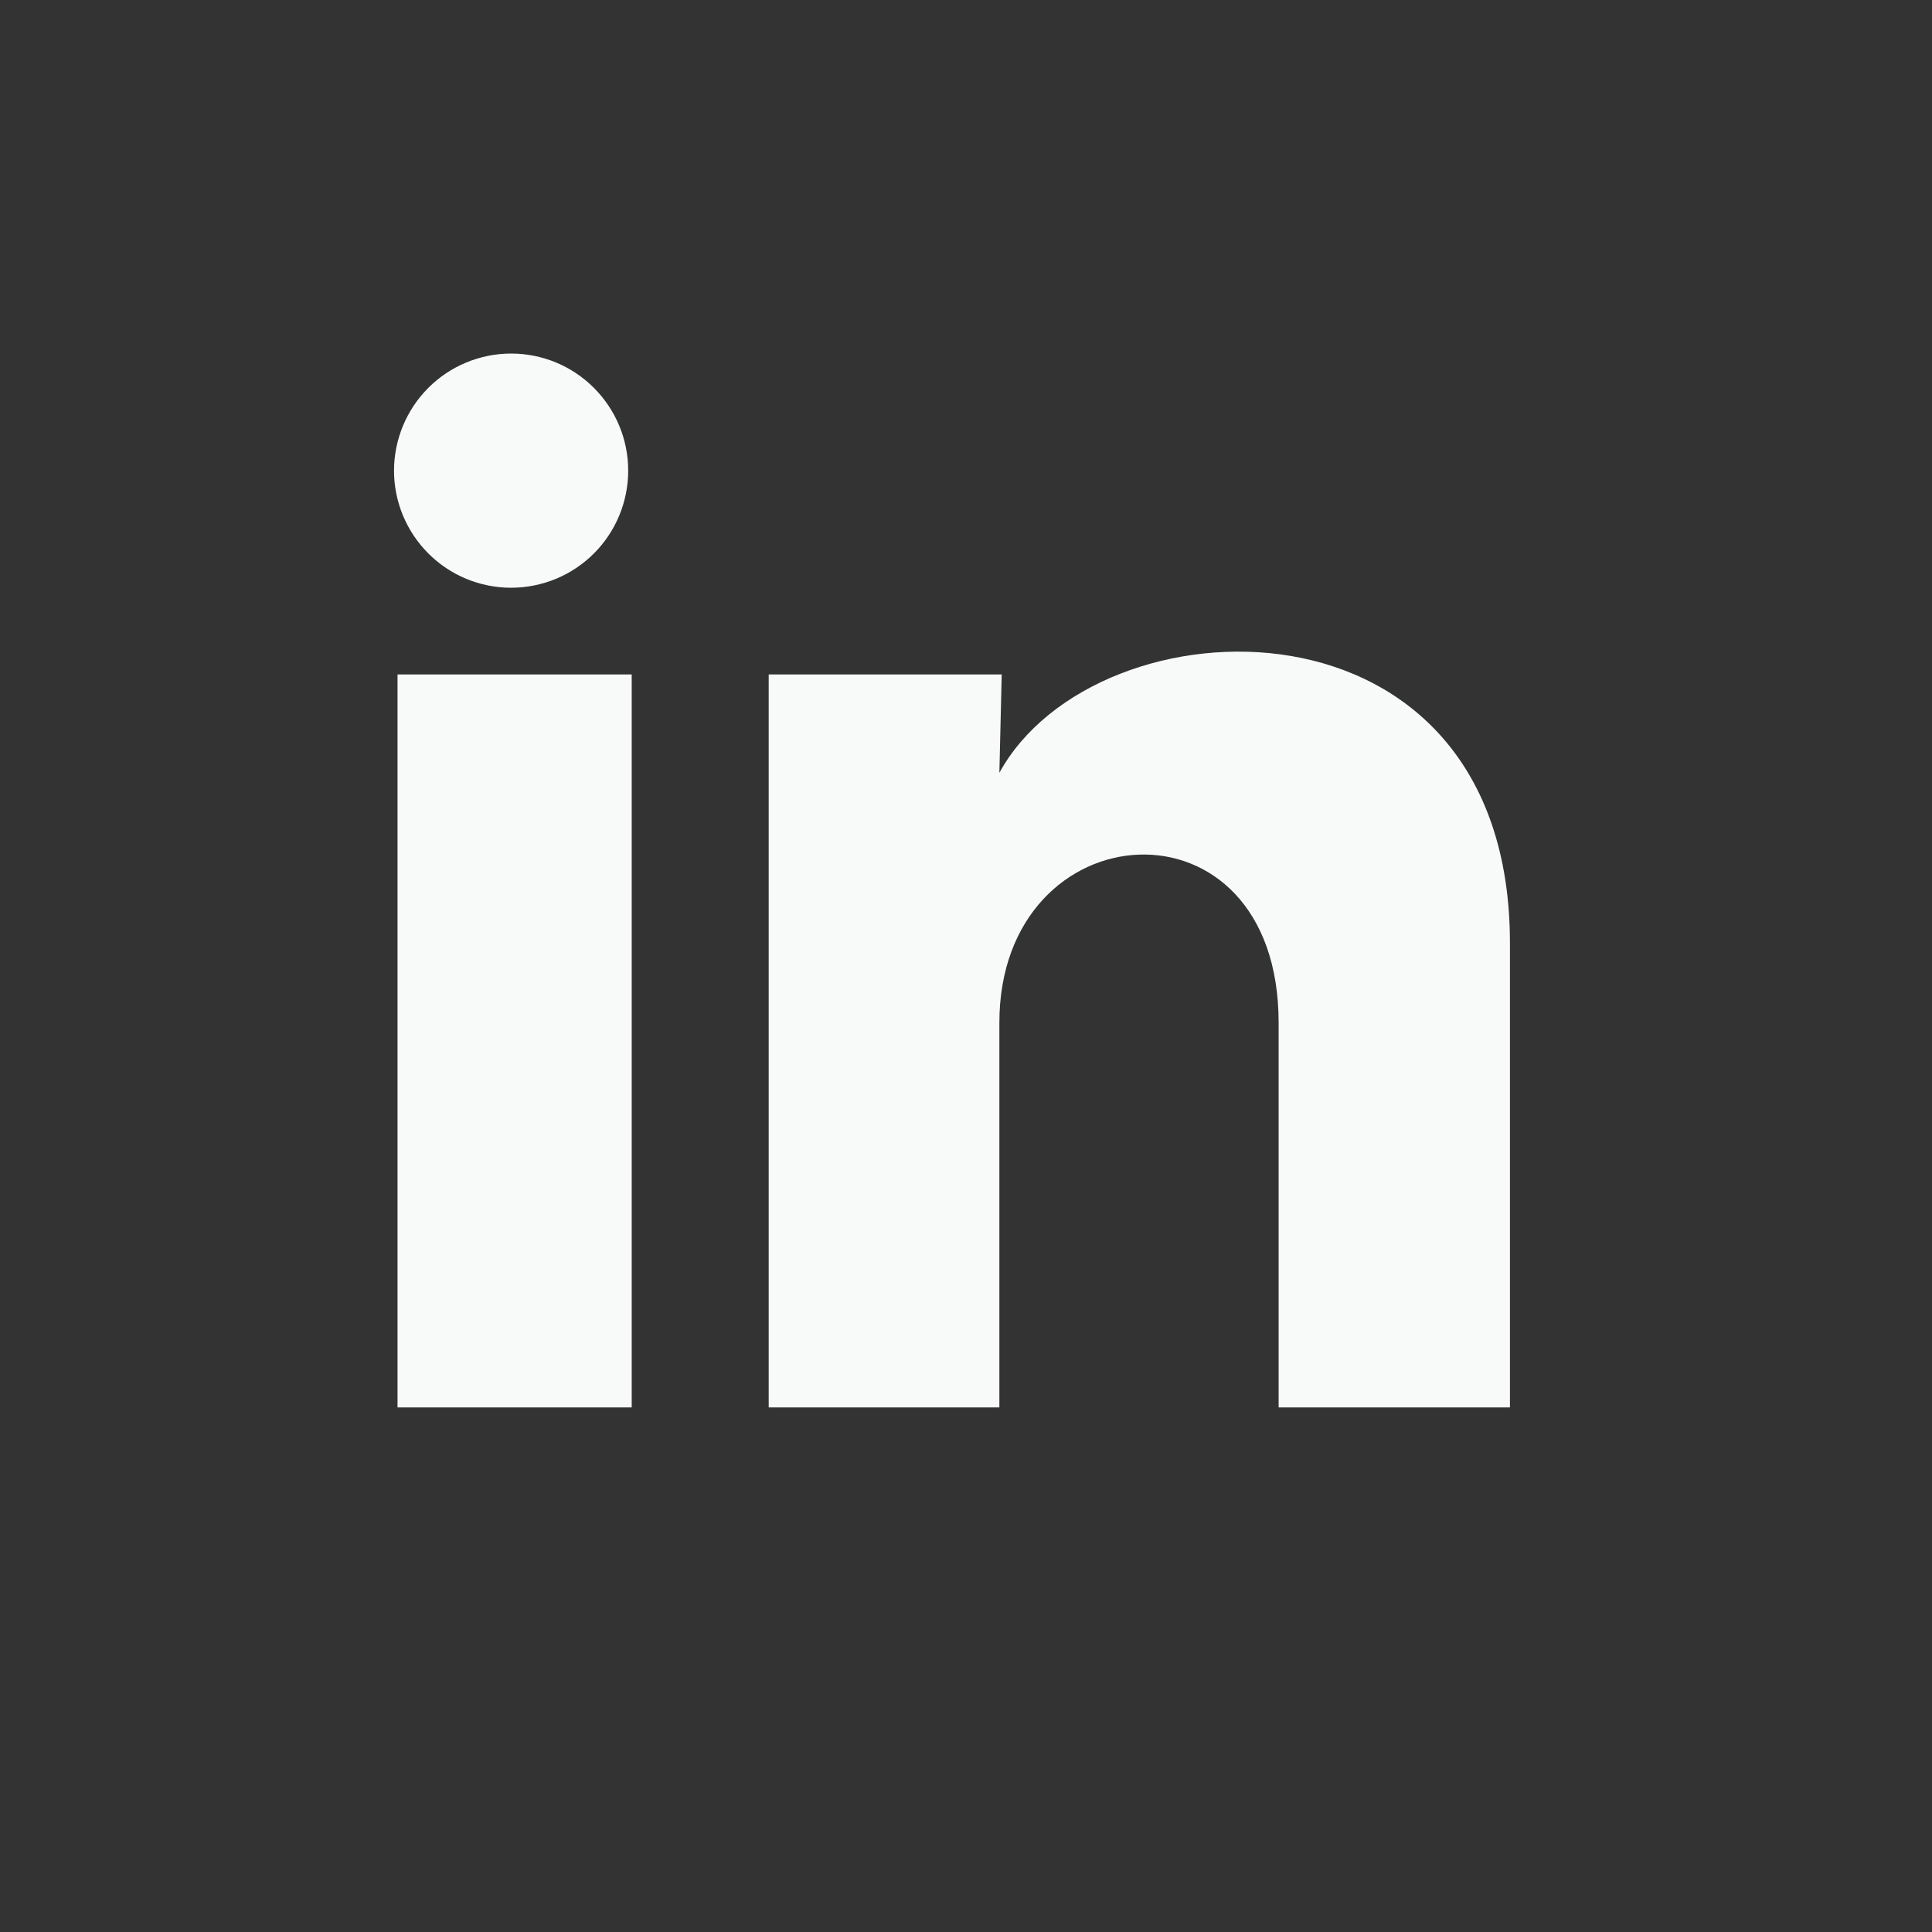 <svg width="33" height="33" viewBox="0 0 33 33" fill="none" xmlns="http://www.w3.org/2000/svg">
<rect x="0" y="0" width="33" height="33" fill="#333333" stroke="none"/>
<path d="M10.73 8.04C10.73 8.57 10.519 9.079 10.144 9.454C9.769 9.829 9.26 10.039 8.729 10.039C8.199 10.039 7.69 9.828 7.316 9.453C6.941 9.077 6.73 8.569 6.73 8.038C6.731 7.508 6.942 6.999 7.317 6.624C7.692 6.249 8.201 6.039 8.731 6.039C9.262 6.039 9.771 6.25 10.145 6.626C10.52 7.001 10.731 7.51 10.73 8.04ZM10.79 11.52H6.79V24.04H10.79V11.52ZM17.11 11.52H13.13V24.04H17.07V17.47C17.07 13.81 21.84 13.47 21.84 17.47V24.04H25.791V16.11C25.791 9.94 18.73 10.17 17.07 13.2L17.11 11.52Z" fill="#F8F9F9"/>
</svg>
